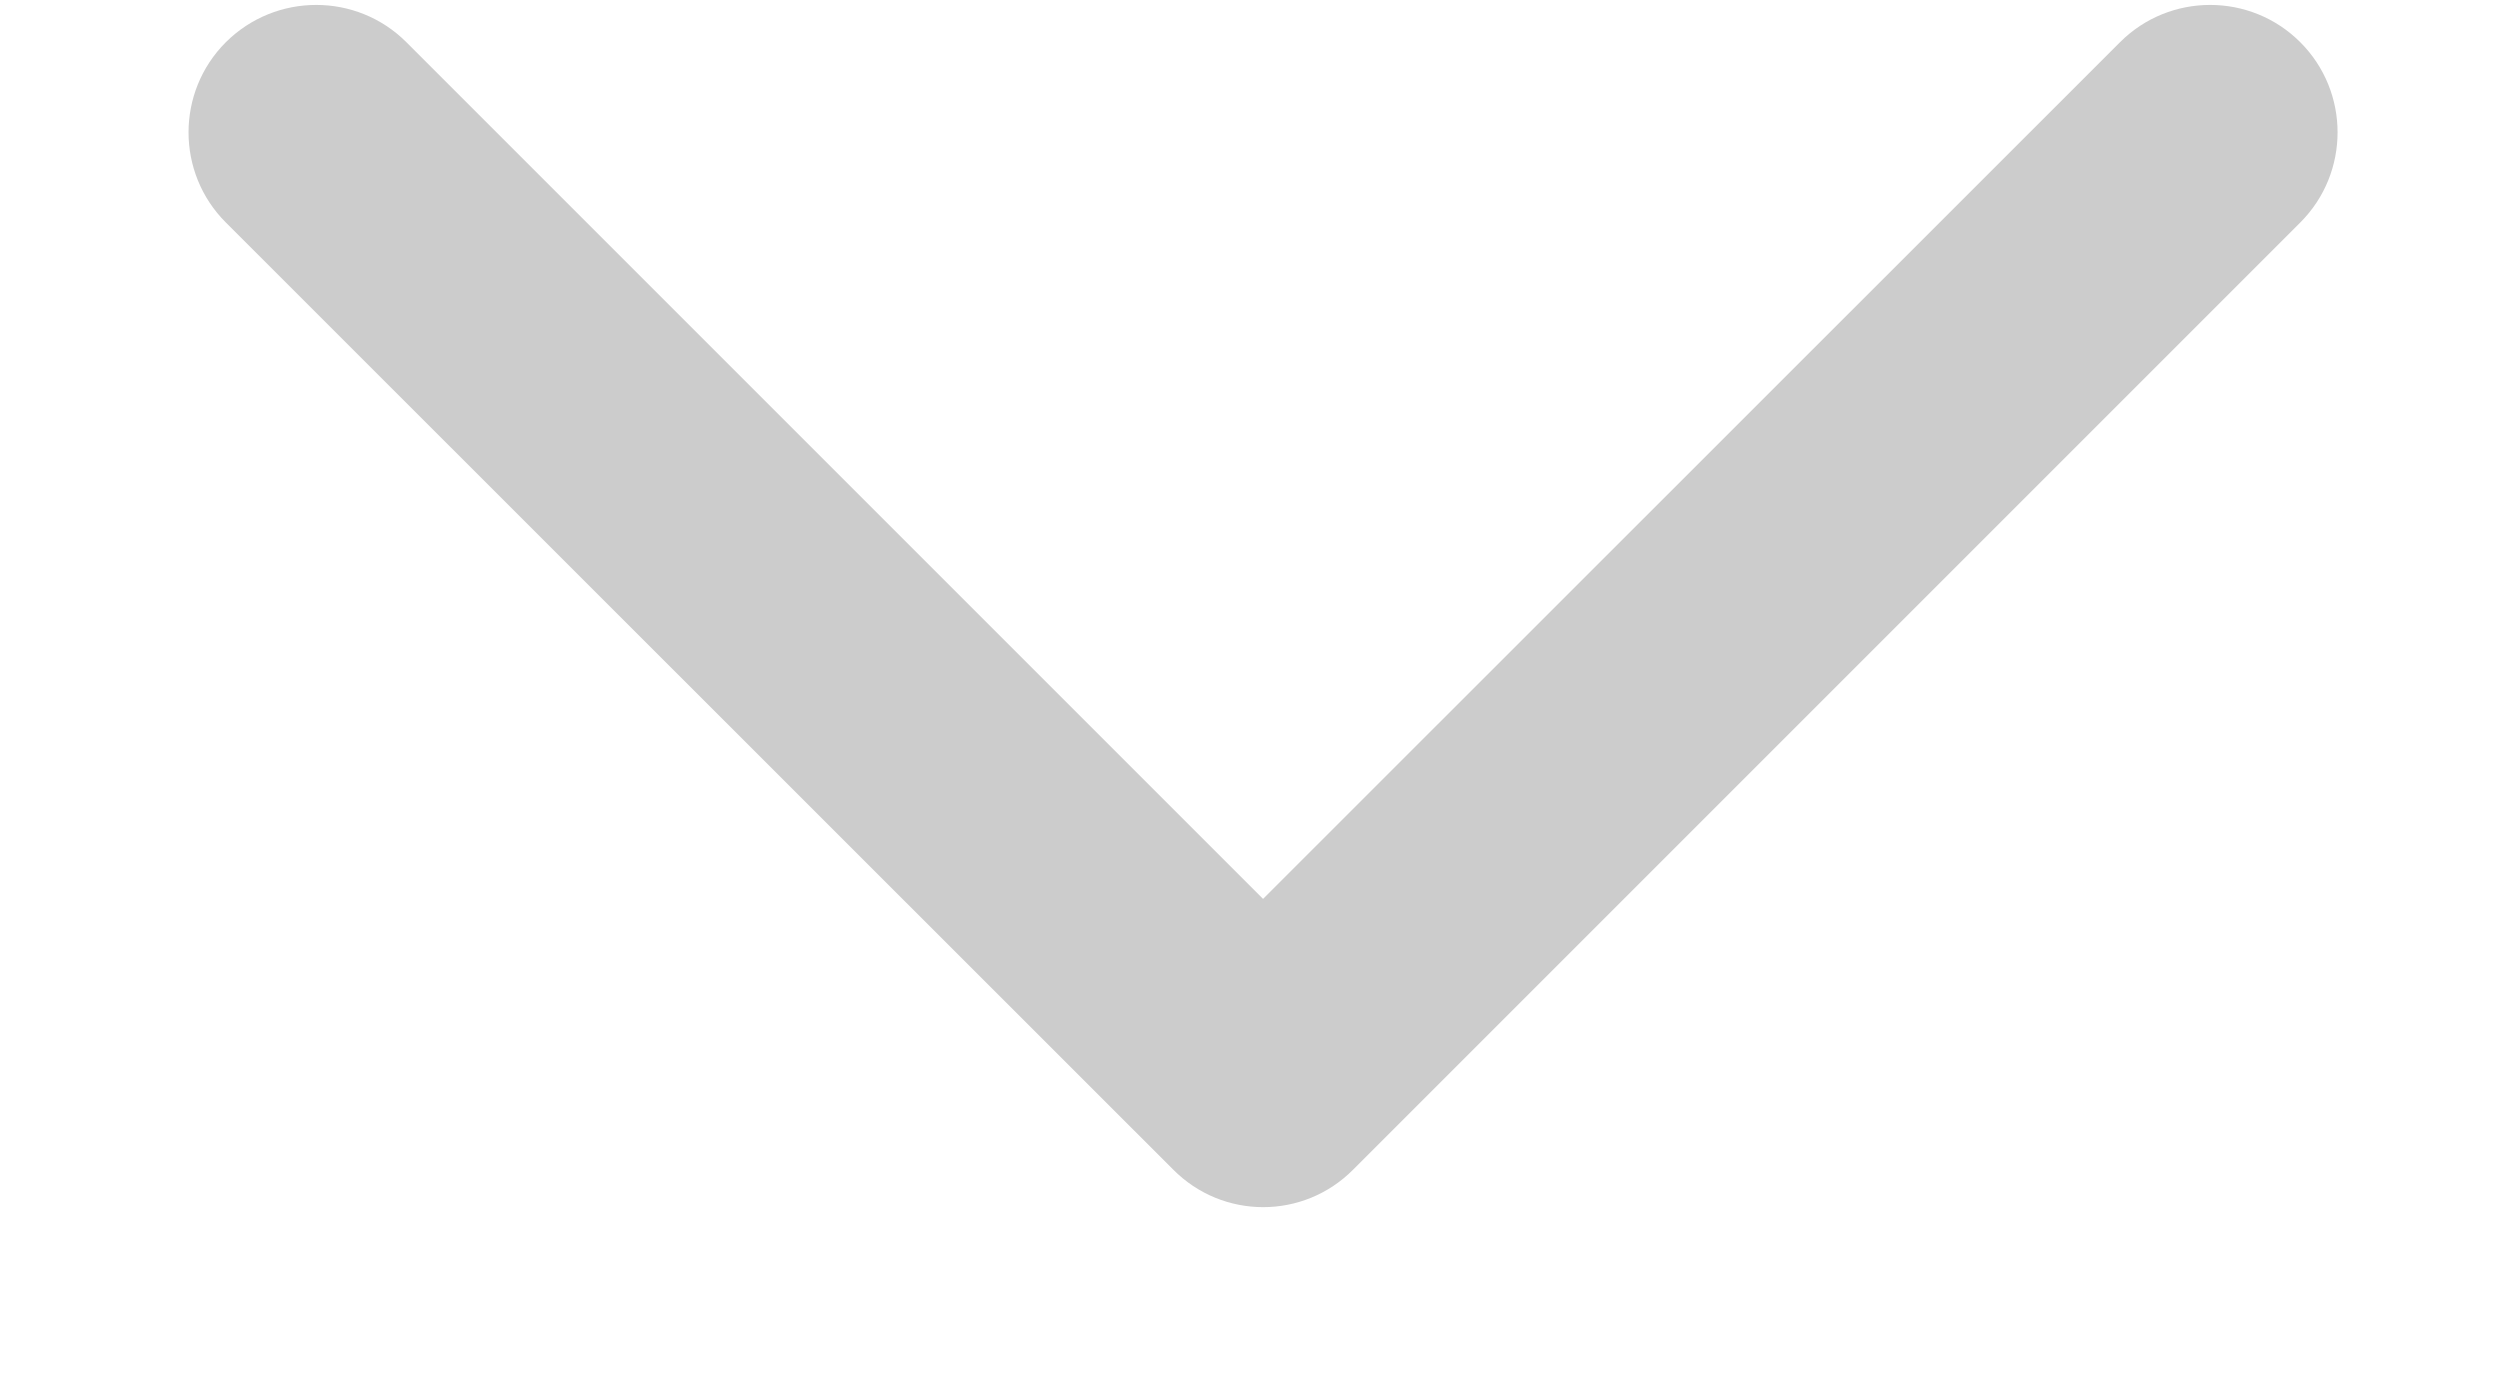 <?xml version="1.0" encoding="utf-8"?>
<!-- Generator: Adobe Illustrator 16.0.0, SVG Export Plug-In . SVG Version: 6.00 Build 0)  -->
<!DOCTYPE svg PUBLIC "-//W3C//DTD SVG 1.1//EN" "http://www.w3.org/Graphics/SVG/1.1/DTD/svg11.dtd">
<svg version="1.1" id="图层_1" xmlns="http://www.w3.org/2000/svg" xmlns:xlink="http://www.w3.org/1999/xlink" x="0px" y="0px"
	 width="9px" height="5px" viewBox="0 0 9 5" enable-background="new 0 0 9 5" xml:space="preserve">
<path fill="#CCCCCC" d="M8.281,0.801L4.872,4.21c-0.179,0.181-0.47,0.181-0.649,0l-3.41-3.409c-0.179-0.179-0.179-0.47,0-0.649
	c0.18-0.179,0.471-0.179,0.65,0l3.084,3.084l3.085-3.084c0.179-0.179,0.47-0.179,0.649,0C8.46,0.331,8.46,0.622,8.281,0.801z"/>
</svg>
